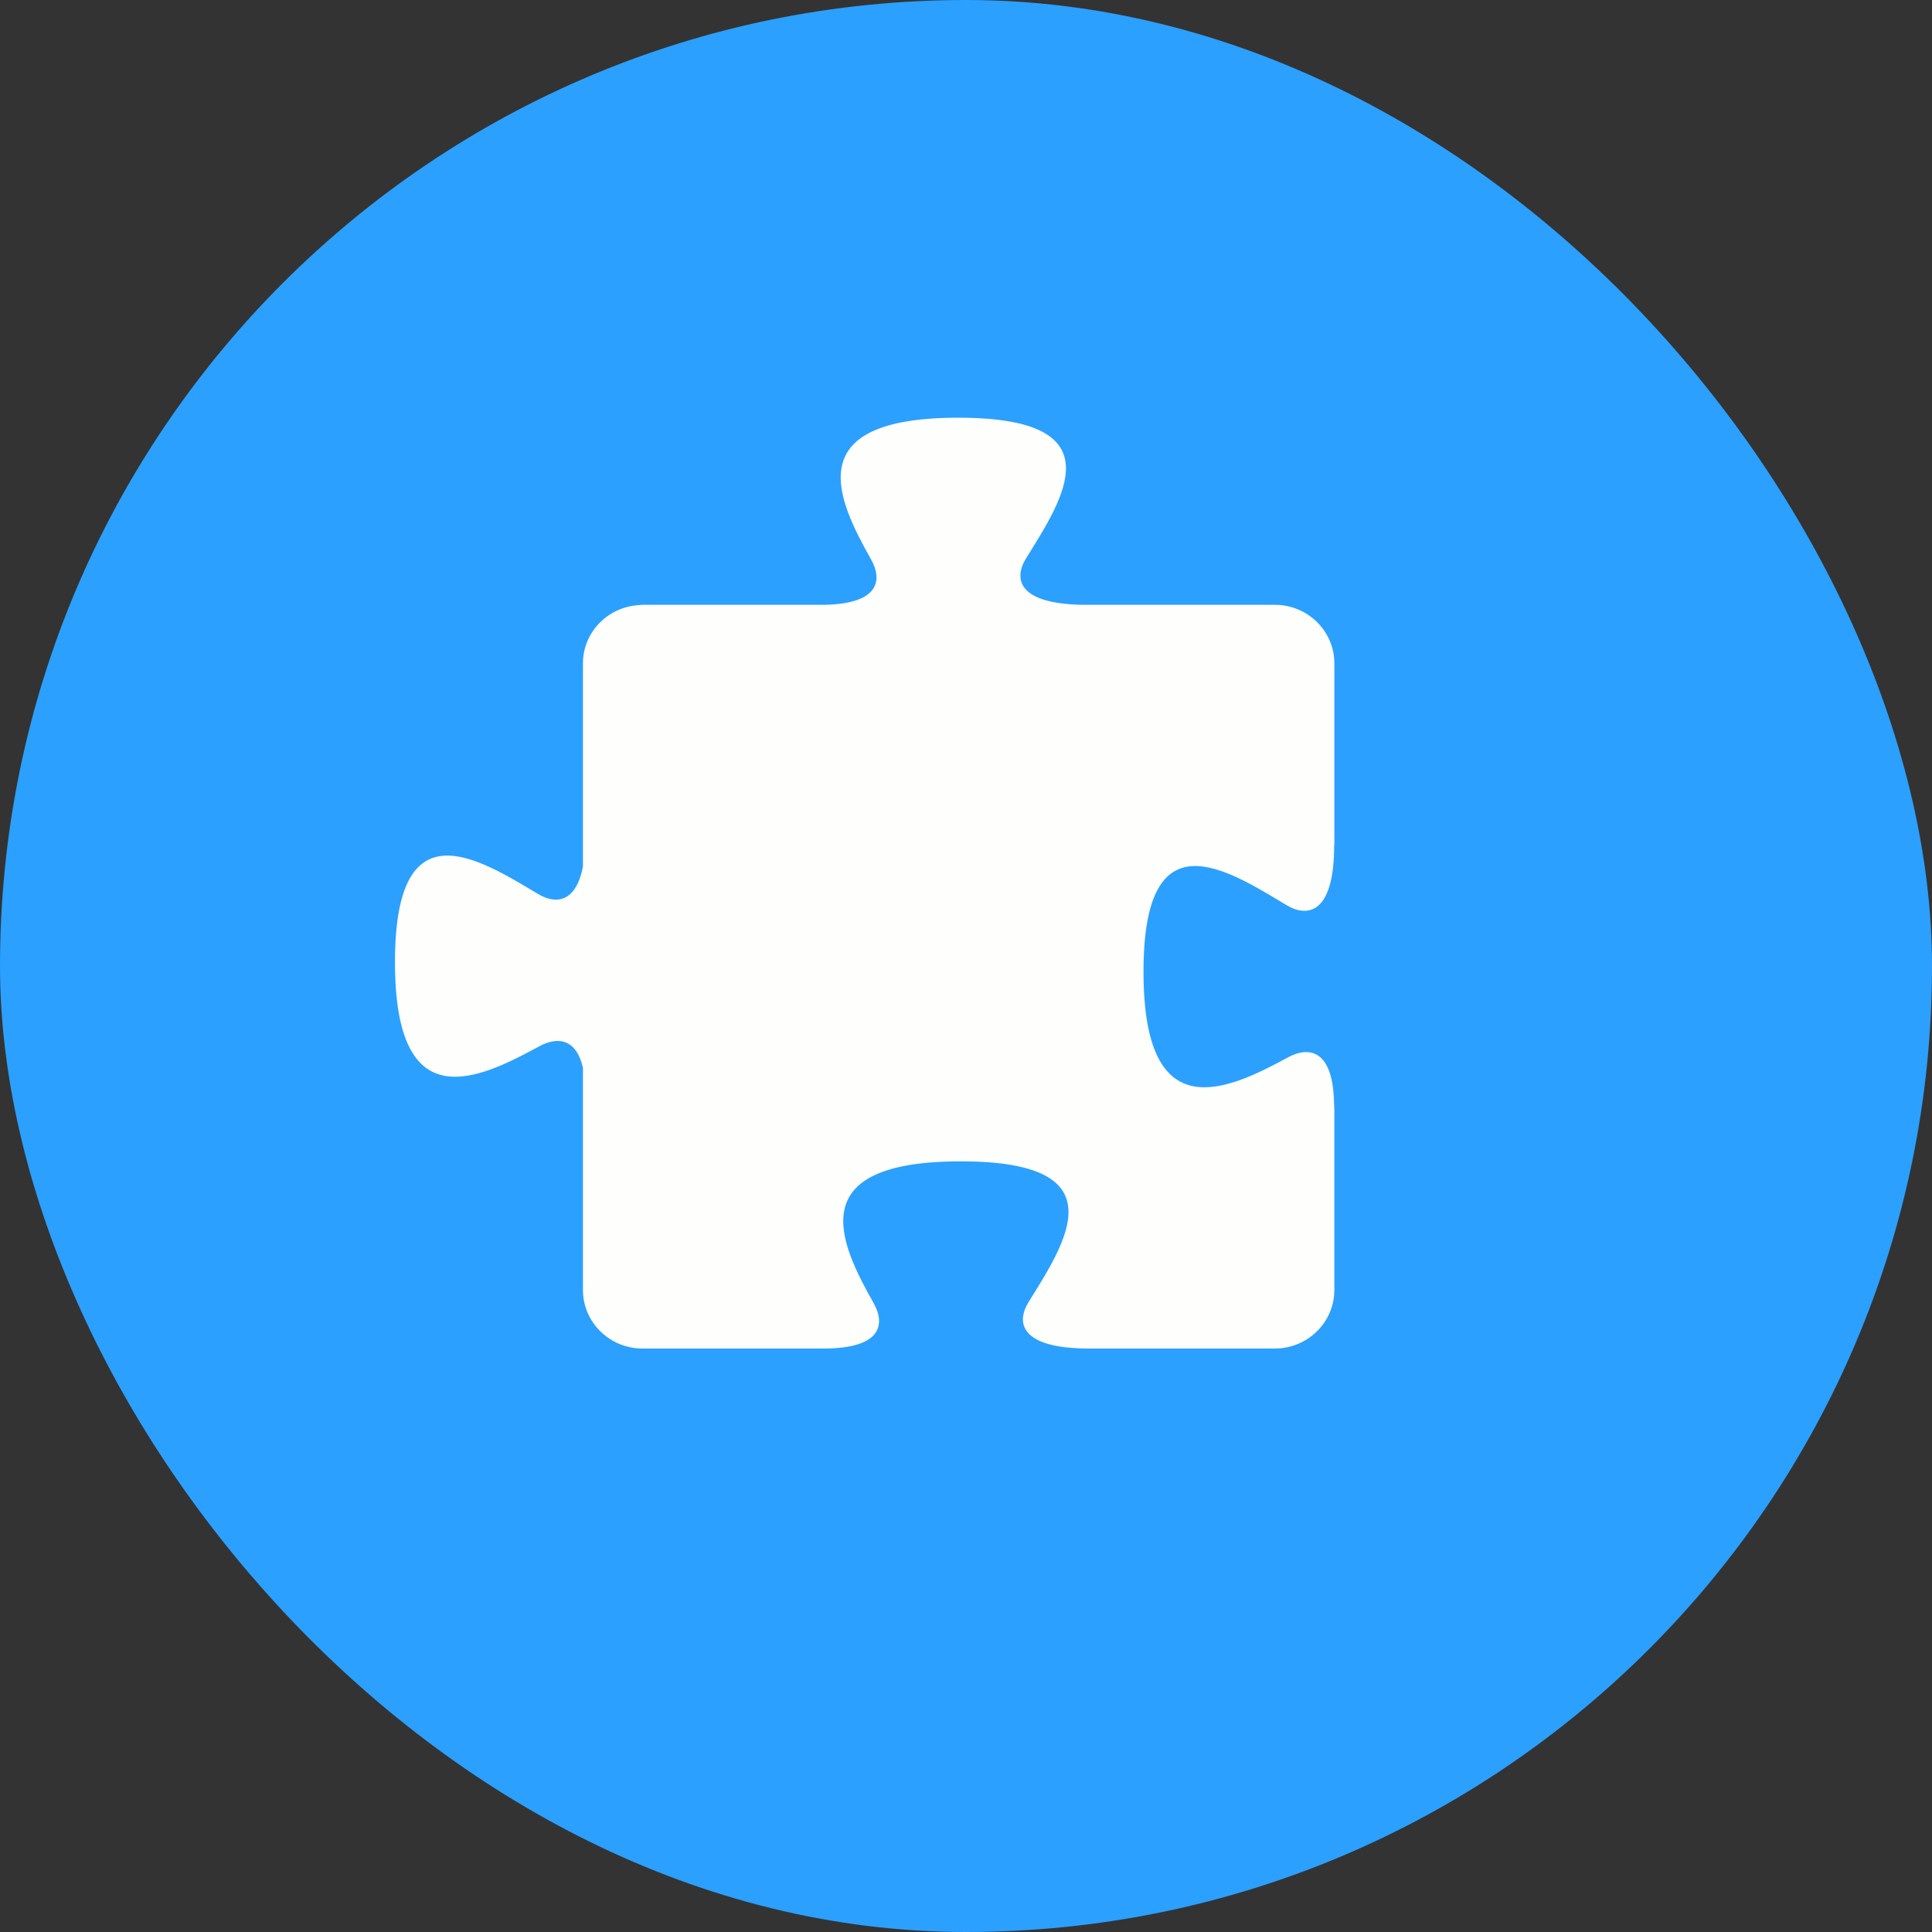 <svg xmlns="http://www.w3.org/2000/svg" width="64" height="64" fill="none"><rect width="100%" height="100%" fill="#333333" stroke="none"/><rect width="64" height="64" fill="#2BA0FF" rx="32"/><path fill="#FEFEFD" fill-rule="evenodd" d="M42.625 29.988c.688.411 1.57.285 1.57-1.973v-.029h.008v-6.01c0-1.072-.884-1.941-1.975-1.941h-6.36c-2.169-.034-2.29-.875-1.879-1.538 1.222-1.974 3.045-4.66-2.244-4.66-5.325 0-4.001 2.723-2.887 4.7.372.66.289 1.464-1.544 1.498h-6.027q-.016.002-.032.003H21.2l.014.004c-1.057.038-1.903.886-1.903 1.933v6.731c-.24 1.225-.924 1.245-1.483.911-2.008-1.2-4.744-2.94-4.744 2.255 0 5.23 2.773 3.88 4.785 2.786.554-.302 1.21-.3 1.442.717v7.357c0 1.072.884 1.94 1.975 1.94h5.998c1.948 0 2.038-.827 1.658-1.501-1.114-1.977-2.438-4.7 2.887-4.7 5.289 0 3.466 2.687 2.245 4.66-.42.676-.29 1.541 2.008 1.541h6.145c1.09 0 1.975-.868 1.975-1.94V36.53l-.009.222v-.096c0-1.914-.842-2.002-1.528-1.629-2.012 1.095-4.785 2.395-4.785-2.835 0-5.195 2.736-3.406 4.744-2.205" clip-rule="evenodd"/></svg>